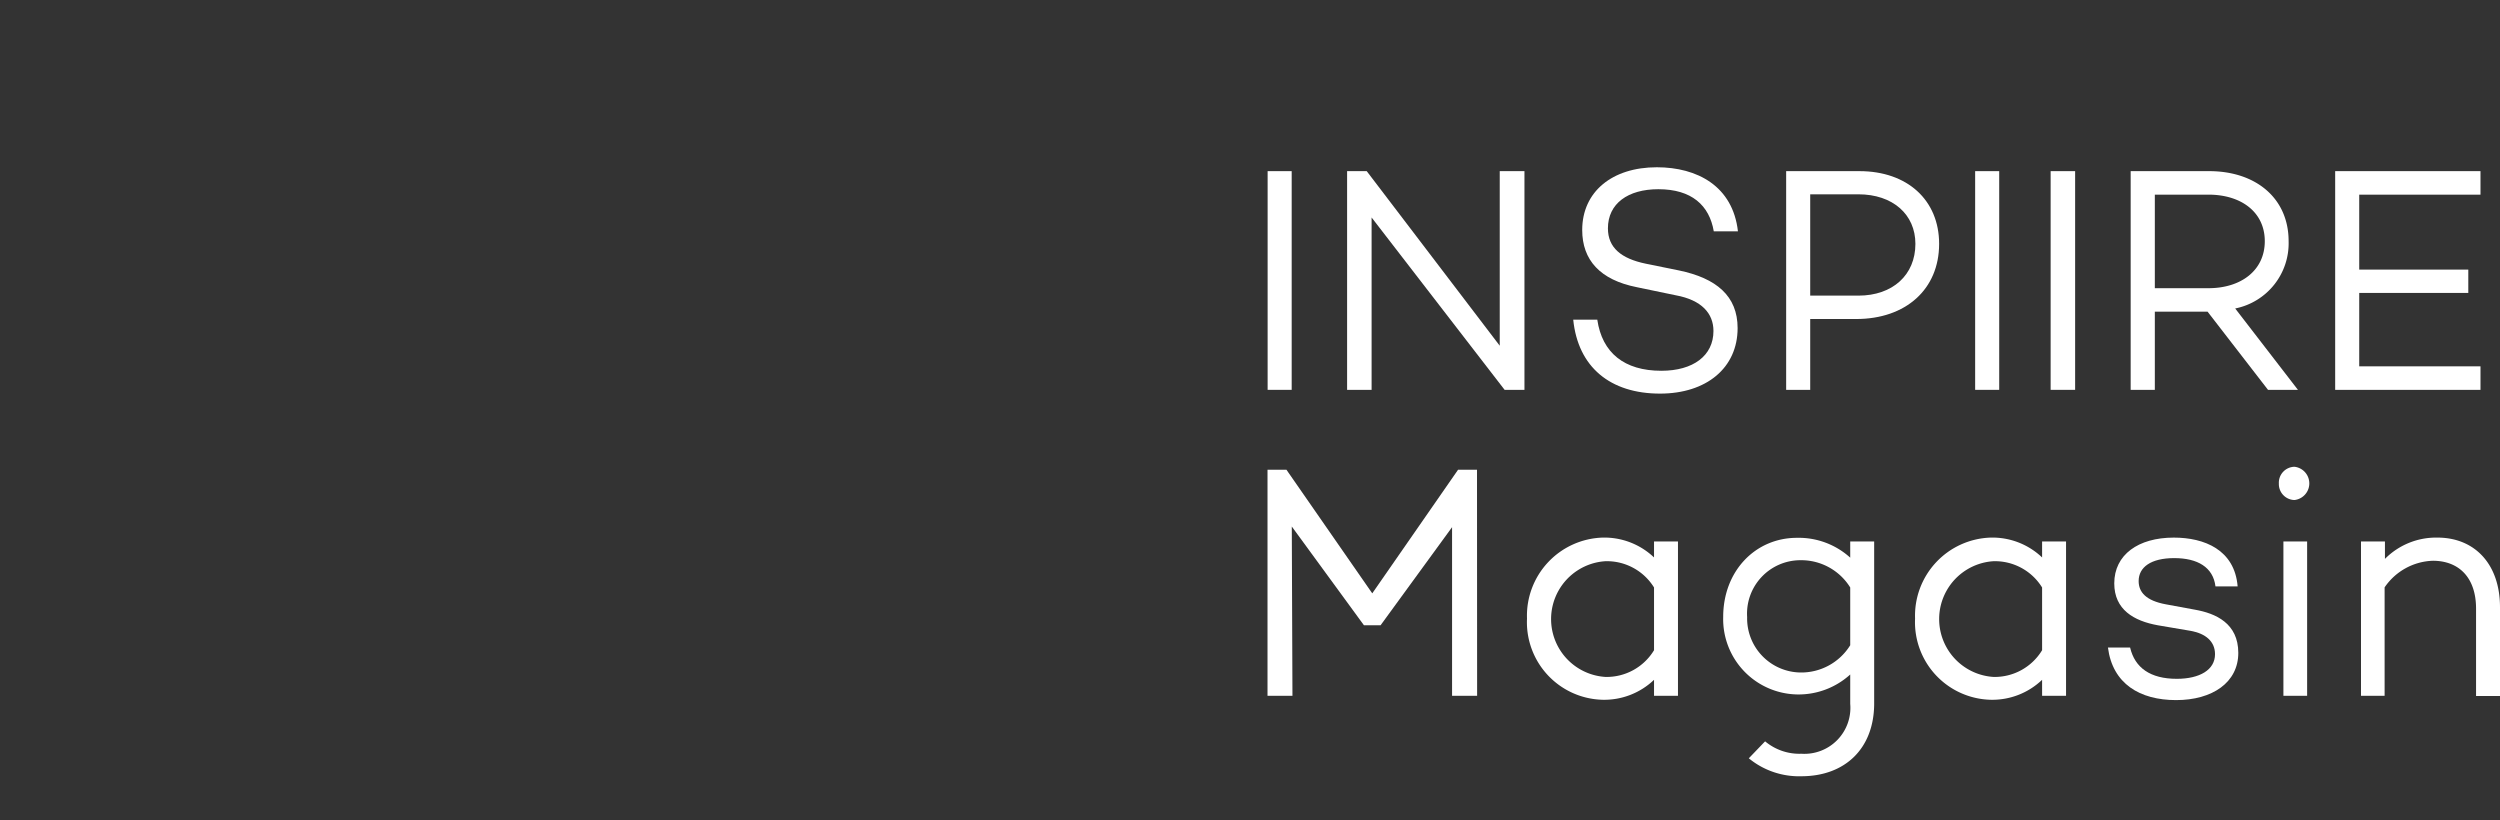 <svg id="Layer_1" data-name="Layer 1" xmlns="http://www.w3.org/2000/svg" xmlns:xlink="http://www.w3.org/1999/xlink" viewBox="0 0 225.54 74"><rect x="0" y="0" width="225.54" height="74" fill="#333333" stroke="none"/><defs><style>.cls-1,.cls-2{fill:none;}.cls-2{clip-path:url(#clip-path);}.cls-3{clip-path:url(#clip-path-5);}.cls-4{fill:#a7c1e4;}.cls-5{clip-path:url(#clip-path-6);}.cls-6{clip-path:url(#clip-path-7);}.cls-7{fill:#fff;}.cls-8{clip-path:url(#clip-path-8);}.cls-9{fill:#52b9b6;}</style><clipPath id="clip-path"><rect class="cls-1" width="237" height="100%"/></clipPath><clipPath id="clip-path-5" transform="translate(5 5)"><path class="cls-2" d="M54.92,24.65v-.17L75,6.51,73,3,49,24.48V59c1.41-1.45,3.41-3.39,5.92-5.56V24.65Z"/></clipPath><clipPath id="clip-path-6" transform="translate(5 5)"><polygon class="cls-2" points="17.13 25 3 61 8.87 61 23 25 17.13 25 17.13 25 17.13 25"/></clipPath><clipPath id="clip-path-7" transform="translate(5 5)"><path class="cls-2" d="M2.2,64H91.8a2.23,2.23,0,0,0,1.78-.92,2.18,2.18,0,0,0,.31-2L90.34,50.31l1.13,0a2.23,2.23,0,0,0,2-1,2.16,2.16,0,0,0,.15-2.14L88.36,36.59a1.4,1.4,0,0,0-2.42-.19,1.36,1.36,0,0,0-.1,1.39l4.77,9.77c-.62,0-1.35,0-2.18-.05h-.07a81.35,81.35,0,0,0-17.19,1.75C62.89,51.05,52.76,57.15,48.36,60V25.17A2.19,2.19,0,0,0,46.16,23H17.09a2.19,2.19,0,0,0-2,1.36L.16,61a2.21,2.21,0,0,0,2,3ZM71.77,52a77.94,77.94,0,0,1,15.61-1.67L91,61.24H51.65c4.84-3,13.3-7.78,20.12-9.26ZM17.5,25.76H45.56V61.24H3.08L17.5,25.76Z"/></clipPath><clipPath id="clip-path-8" transform="translate(5 5)"><path class="cls-2" d="M93.71,33.91,75,1.1A2.2,2.2,0,0,0,73.48,0a2.15,2.15,0,0,0-1.8.52L46.74,22.67A2.21,2.21,0,0,0,46,24.32V62.6a1.38,1.38,0,0,0,.91,1.31,1.35,1.35,0,0,0,1.53-.4A95.59,95.59,0,0,1,73,44.24a70.17,70.17,0,0,1,19.19-7.08,2.2,2.2,0,0,0,1.57-1.24,2.23,2.23,0,0,0-.09-2Zm-22,7.87a98.35,98.35,0,0,0-23,17.29V24.59L73,3.13,90.89,34.58a74.77,74.77,0,0,0-19.15,7.2Z"/></clipPath></defs><title>inspiire-magasin-white</title><g class="cls-3"><rect class="cls-4" x="49" y="3" width="36" height="66"/></g><g class="cls-5"><rect class="cls-4" x="3" y="25" width="30" height="46"/></g><g class="cls-6"><rect class="cls-7" y="23" width="104" height="51"/></g><g class="cls-8"><rect class="cls-9" x="46" width="58" height="74"/></g><path class="cls-7" d="M128.26,57.77H126V42.56l-6.45,8.85h-1.5l-6.51-8.91.06,15.27h-2.25V37.38h1.71l7.74,11.15,7.74-11.15h1.71Z" transform="translate(5 5)"/><path class="cls-7" d="M146.38,43.85V57.77h-2.16V56.33a6.5,6.5,0,0,1-4.65,1.8,7,7,0,0,1-6.81-7.32,7.05,7.05,0,0,1,6.81-7.31,6.5,6.5,0,0,1,4.65,1.79V43.85Zm-2.16,9.81V48a5,5,0,0,0-4.38-2.37,5.23,5.23,0,0,0,0,10.44A5,5,0,0,0,144.22,53.66Z" transform="translate(5 5)"/><path class="cls-7" d="M164.08,43.85V58.46c0,4.08-2.64,6.57-6.57,6.57a7.13,7.13,0,0,1-4.74-1.62l1.47-1.53A4.82,4.82,0,0,0,157.51,63a4.15,4.15,0,0,0,4.41-4.5V55.85a6.93,6.93,0,0,1-4.8,1.8,6.8,6.8,0,0,1-6.66-7c0-4.11,2.88-7.13,6.66-7.13a6.92,6.92,0,0,1,4.8,1.79V43.85ZM161.92,48a5.2,5.2,0,0,0-4.5-2.46,4.82,4.82,0,0,0-4.8,5.13,4.88,4.88,0,0,0,4.8,5,5.2,5.2,0,0,0,4.5-2.46Z" transform="translate(5 5)"/><path class="cls-7" d="M181.39,43.85V57.77h-2.16V56.33a6.5,6.5,0,0,1-4.65,1.8,7,7,0,0,1-6.81-7.32,7.05,7.05,0,0,1,6.81-7.31,6.5,6.5,0,0,1,4.65,1.79V43.85Zm-2.16,9.81V48a5,5,0,0,0-4.38-2.37,5.23,5.23,0,0,0,0,10.44A5,5,0,0,0,179.23,53.66Z" transform="translate(5 5)"/><path class="cls-7" d="M191.38,56.24c2.07,0,3.45-.81,3.45-2.22,0-1.17-.87-1.86-2.16-2.1l-3-.51c-2.16-.39-3.93-1.41-3.93-3.78,0-2.58,2.16-4.13,5.37-4.13,2.76,0,5.49,1.1,5.76,4.4h-2c-.21-1.73-1.62-2.55-3.72-2.55s-3.21.82-3.21,2.07c0,1,.66,1.77,2.46,2.1L193,50c1.89.33,3.93,1.23,3.93,3.9s-2.34,4.26-5.61,4.26-5.73-1.47-6.15-4.74h2C187.6,55.25,189,56.24,191.38,56.24Z" transform="translate(5 5)"/><path class="cls-7" d="M200.59,38.63A1.44,1.44,0,0,1,202,37.11a1.51,1.51,0,0,1,0,3A1.44,1.44,0,0,1,200.59,38.63Zm2.55,5.22V57.77H201V43.85Z" transform="translate(5 5)"/><path class="cls-7" d="M220.54,49.79v8h-2.16V49.91c0-2.82-1.56-4.32-3.9-4.32a5.48,5.48,0,0,0-4.35,2.4v9.78H208V43.85h2.16v1.57a6.5,6.5,0,0,1,4.74-1.92C218.23,43.5,220.54,45.86,220.54,49.79Z" transform="translate(5 5)"/><path class="cls-7" d="M111.53,10.44V30.17h-2.17V10.44Z" transform="translate(5 5)"/><path class="cls-7" d="M132.53,10.44V30.17h-1.79l-12-15.55V30.17h-2.21V10.44h1.77l12,15.75V10.44Z" transform="translate(5 5)"/><path class="cls-7" d="M151.79,15.87h-2.18c-.4-2.35-2-3.8-5-3.8-2.75,0-4.55,1.3-4.55,3.53,0,1.74,1.19,2.73,3.42,3.19l3,.61c3.36.7,5.28,2.3,5.28,5.2,0,3.59-2.81,5.91-7,5.91-4.5,0-7.4-2.4-7.83-6.67h2.17c.44,3,2.44,4.61,5.78,4.61,2.87,0,4.7-1.36,4.7-3.59,0-1.57-1.05-2.79-3.4-3.22l-3.51-.73c-3.33-.66-4.93-2.46-4.93-5.16,0-3.45,2.7-5.66,6.73-5.66C148.13,10.09,151.33,11.8,151.79,15.87Z" transform="translate(5 5)"/><path class="cls-7" d="M169.94,17c0,4.09-3,6.78-7.48,6.78h-4.15v6.39h-2.17V10.44h6.61C167.07,10.44,169.94,13.05,169.94,17Zm-2.14,0c0-2.67-2.06-4.47-5.14-4.47h-4.35v9.14h4.35C165.74,21.67,167.8,19.81,167.8,17Z" transform="translate(5 5)"/><path class="cls-7" d="M175.36,10.44V30.17h-2.17V10.44Z" transform="translate(5 5)"/><path class="cls-7" d="M182.21,10.44V30.17H180V10.44Z" transform="translate(5 5)"/><path class="cls-7" d="M194.16,23.12H189.4v7.05h-2.18V10.44h7.08c4.21,0,7.17,2.44,7.17,6.32a6,6,0,0,1-4.82,6.07l5.66,7.34h-2.7ZM189.4,21h4.84c2.93,0,5.08-1.6,5.08-4.24s-2.15-4.2-5.08-4.2H189.4Z" transform="translate(5 5)"/><path class="cls-7" d="M207.84,12.56v6.76h9.84v2.11h-9.84v6.62h10.94v2.12H205.67V10.44h13.11v2.12Z" transform="translate(5 5)"/></svg>